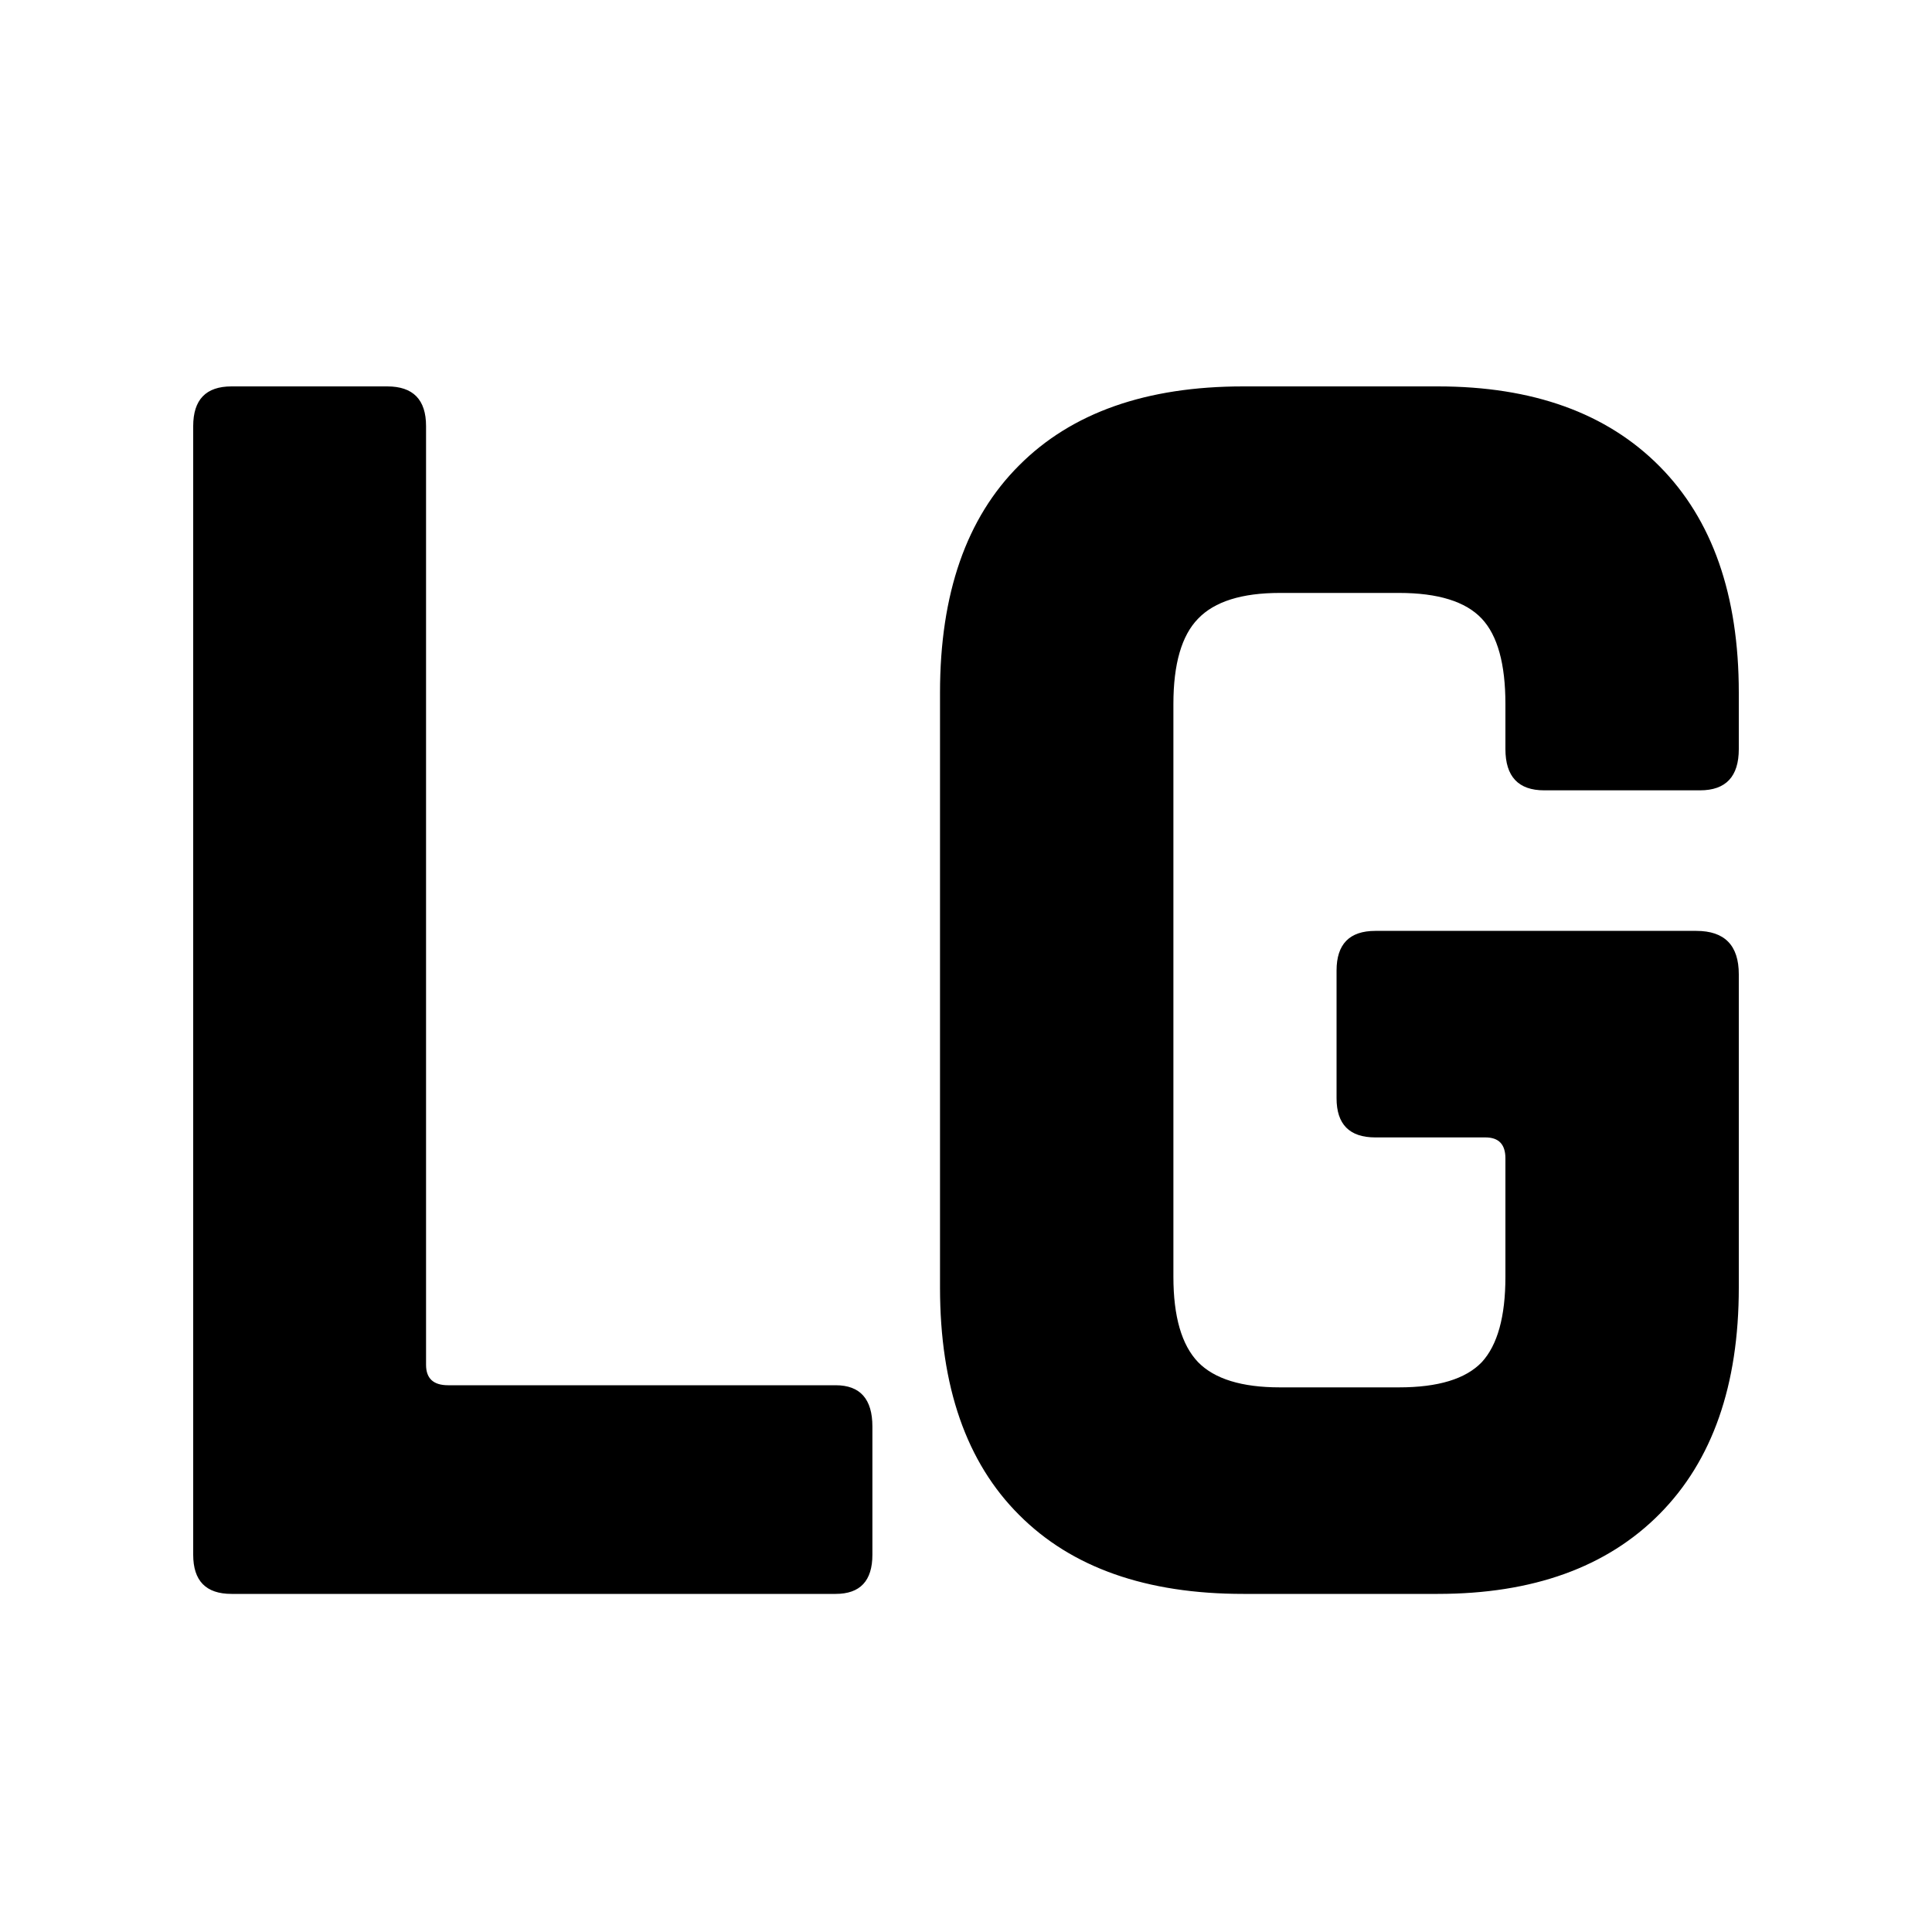 <svg width="40" height="40" viewBox="0 0 40 40" fill="currentColor" xmlns="http://www.w3.org/2000/svg">
<path d="M17.302 33H4.793C4.264 33 4 32.73 4 32.189V8.822C4 8.274 4.264 8 4.793 8H8.018C8.553 8 8.821 8.274 8.821 8.822V28.258C8.821 28.539 8.973 28.68 9.277 28.68H17.302C17.808 28.68 18.062 28.965 18.062 29.535V32.189C18.062 32.73 17.808 33 17.302 33ZM29.767 33H25.739C23.733 33 22.188 32.456 21.102 31.367C20.009 30.279 19.462 28.709 19.462 26.658V14.342C19.462 12.291 20.009 10.721 21.102 9.633C22.188 8.544 23.733 8 25.739 8H29.767C31.736 8 33.267 8.552 34.36 9.655C35.453 10.758 36 12.32 36 14.342V15.508C36 16.078 35.732 16.363 35.197 16.363H31.971C31.436 16.363 31.168 16.078 31.168 15.508V14.575C31.168 13.746 31.005 13.157 30.679 12.809C30.346 12.454 29.774 12.276 28.964 12.276H26.499C25.71 12.276 25.145 12.454 24.805 12.809C24.465 13.157 24.294 13.746 24.294 14.575V26.436C24.294 27.258 24.465 27.847 24.805 28.202C25.145 28.55 25.71 28.724 26.499 28.724H28.964C29.774 28.724 30.346 28.55 30.679 28.202C31.005 27.847 31.168 27.258 31.168 26.436V23.982C31.168 23.693 31.03 23.549 30.755 23.549H28.475C27.939 23.549 27.672 23.278 27.672 22.738V20.095C27.672 19.547 27.939 19.273 28.475 19.273H35.12C35.707 19.273 36 19.573 36 20.172V26.658C36 28.68 35.453 30.242 34.36 31.345C33.267 32.448 31.736 33 29.767 33Z" fill="currentColor"/>
</svg>
